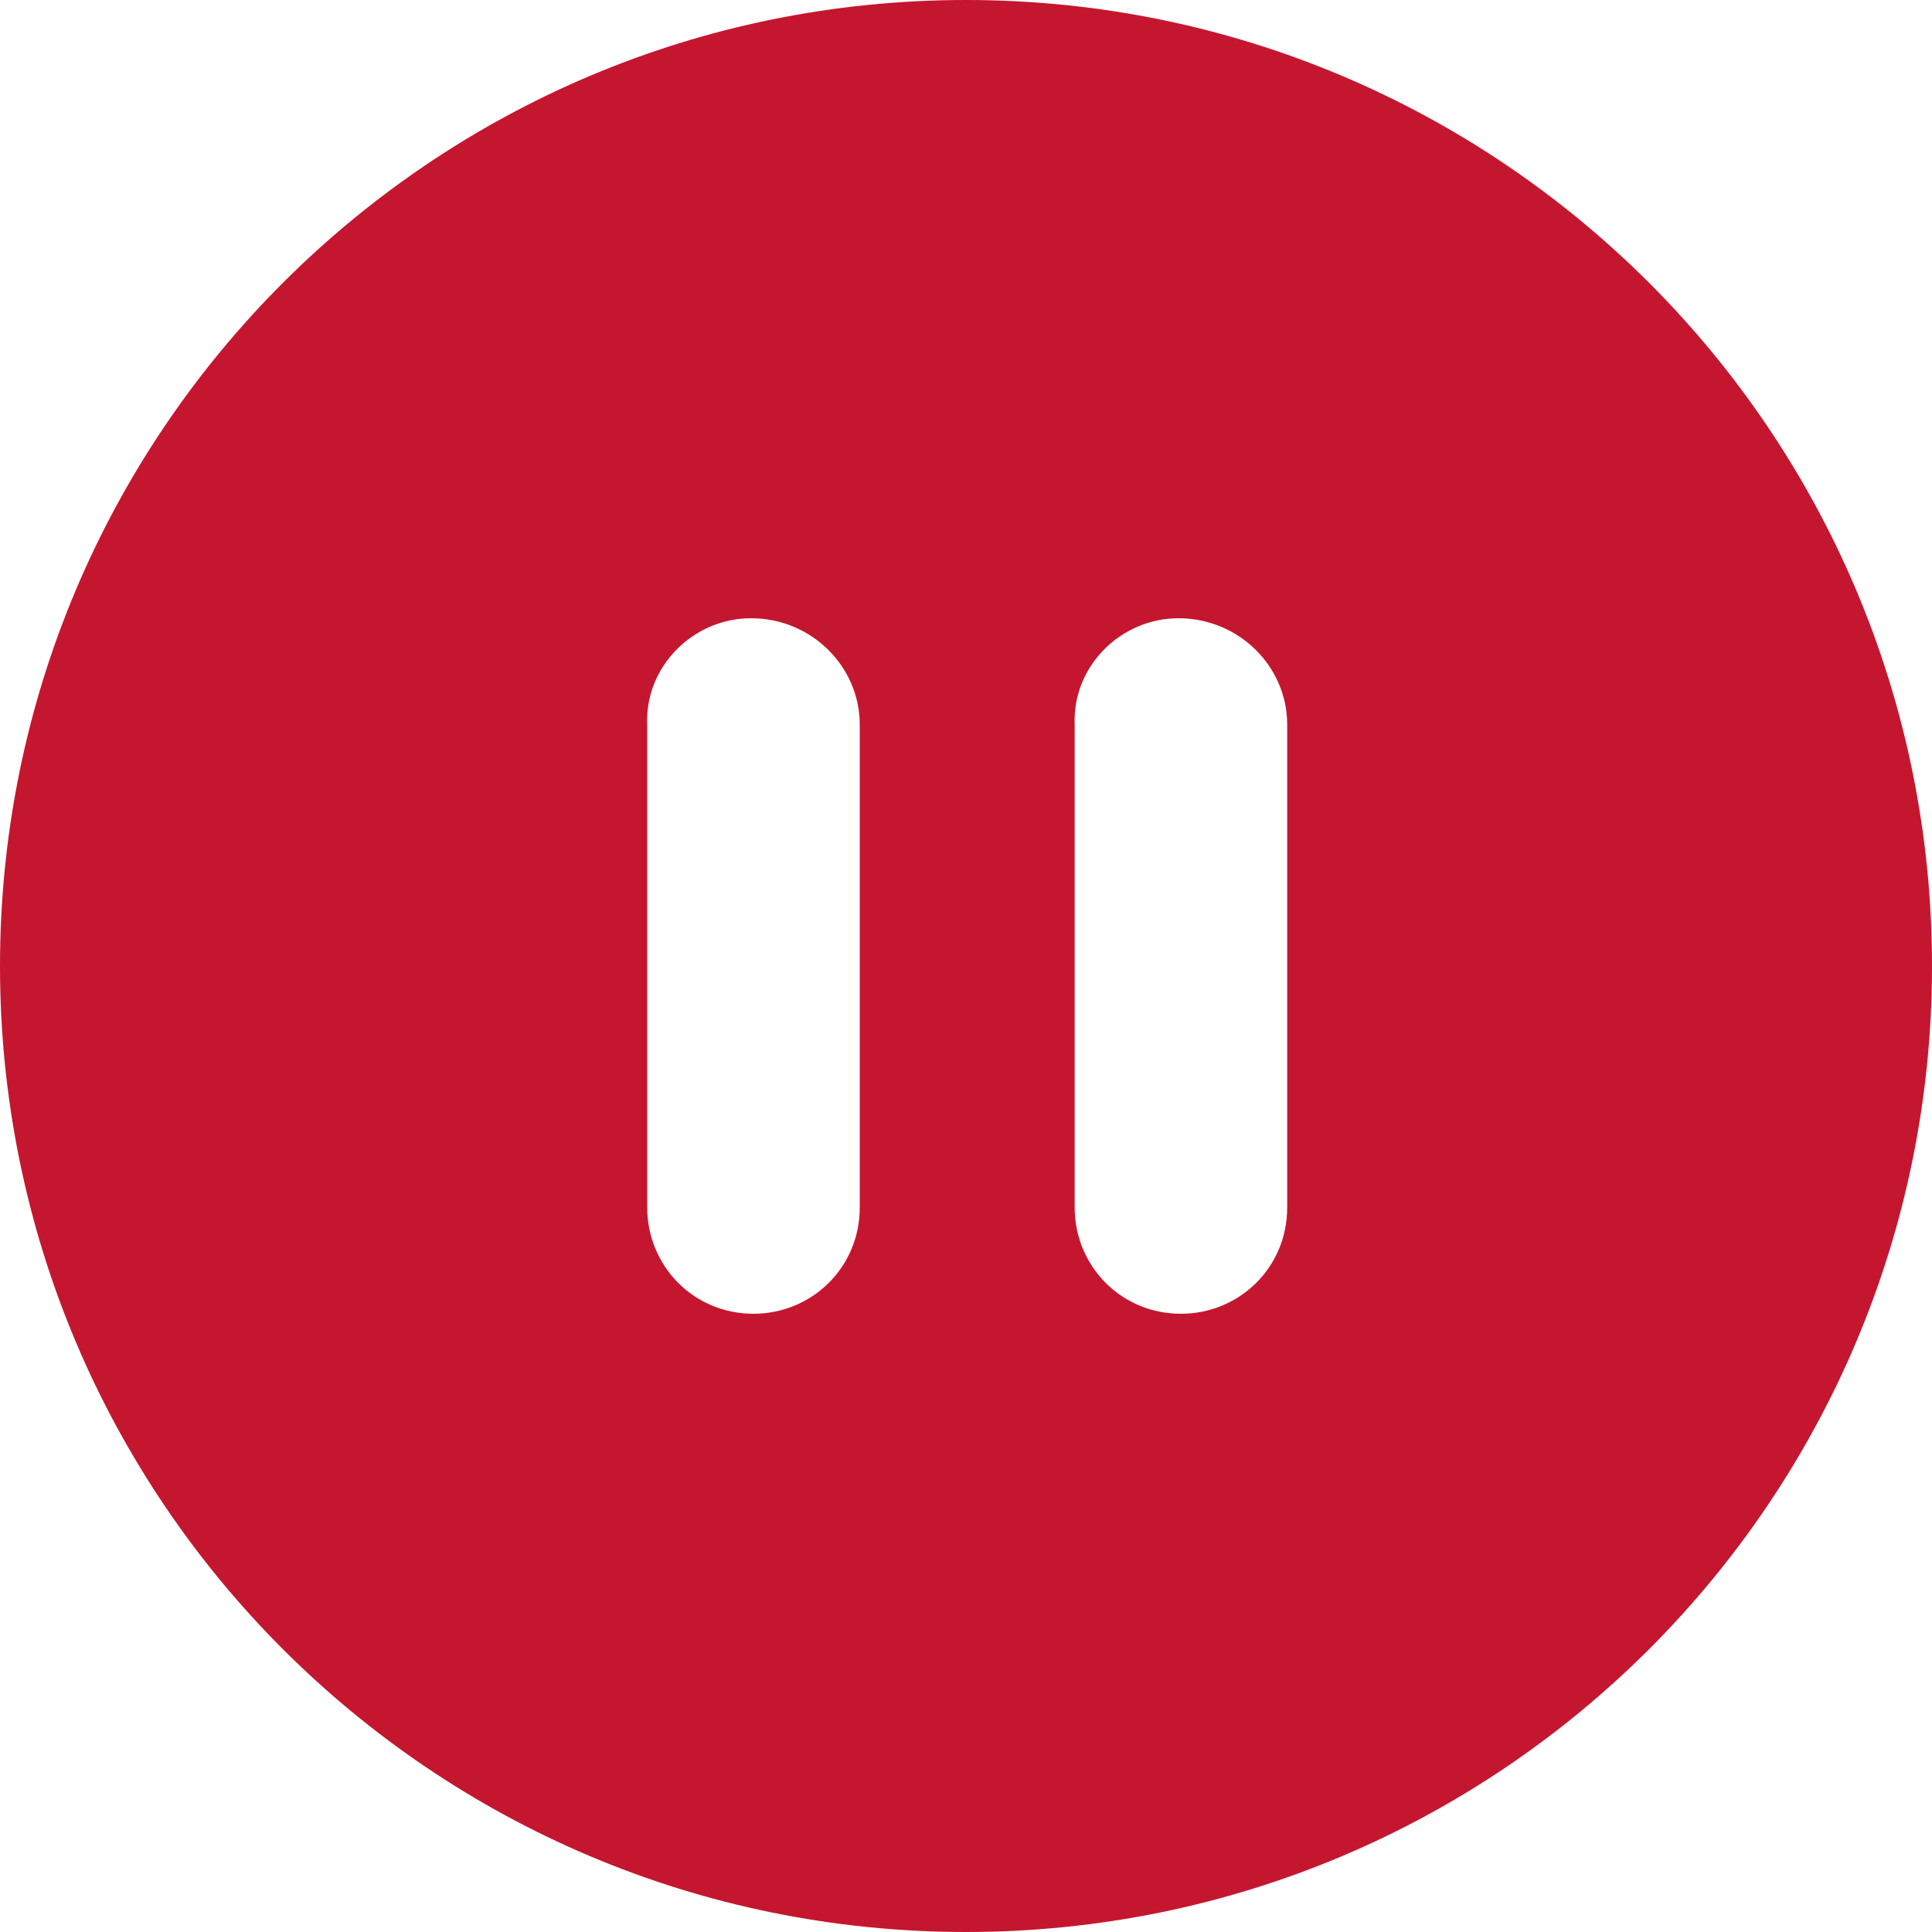 <svg xmlns="http://www.w3.org/2000/svg" version="1.1" xmlns:xlink="http://www.w3.org/1999/xlink" width="512" height="512" x="0" y="0" viewBox="0 0 409.6 409.6" style="enable-background:new 0 0 512 512" xml:space="preserve"><g><path d="M204.8 0C91.648 0 0 91.648 0 204.8s91.648 204.8 204.8 204.8 204.8-91.648 204.8-204.8S317.952 0 204.8 0zm-22.528 256c0 12.8-10.24 22.528-22.528 22.528-12.8 0-22.528-10.24-22.528-22.528V153.6c-.512-12.288 9.728-22.528 22.016-22.528 12.8 0 23.04 10.24 23.04 22.528V256zm90.624 0c0 12.8-10.24 22.528-22.528 22.528-12.8 0-22.528-10.24-22.528-22.528V153.6c-.512-12.288 9.728-22.528 22.016-22.528 12.8 0 23.04 10.24 23.04 22.528V256z" fill="#c51630" opacity="1" data-original="#000000"></path></g></svg>